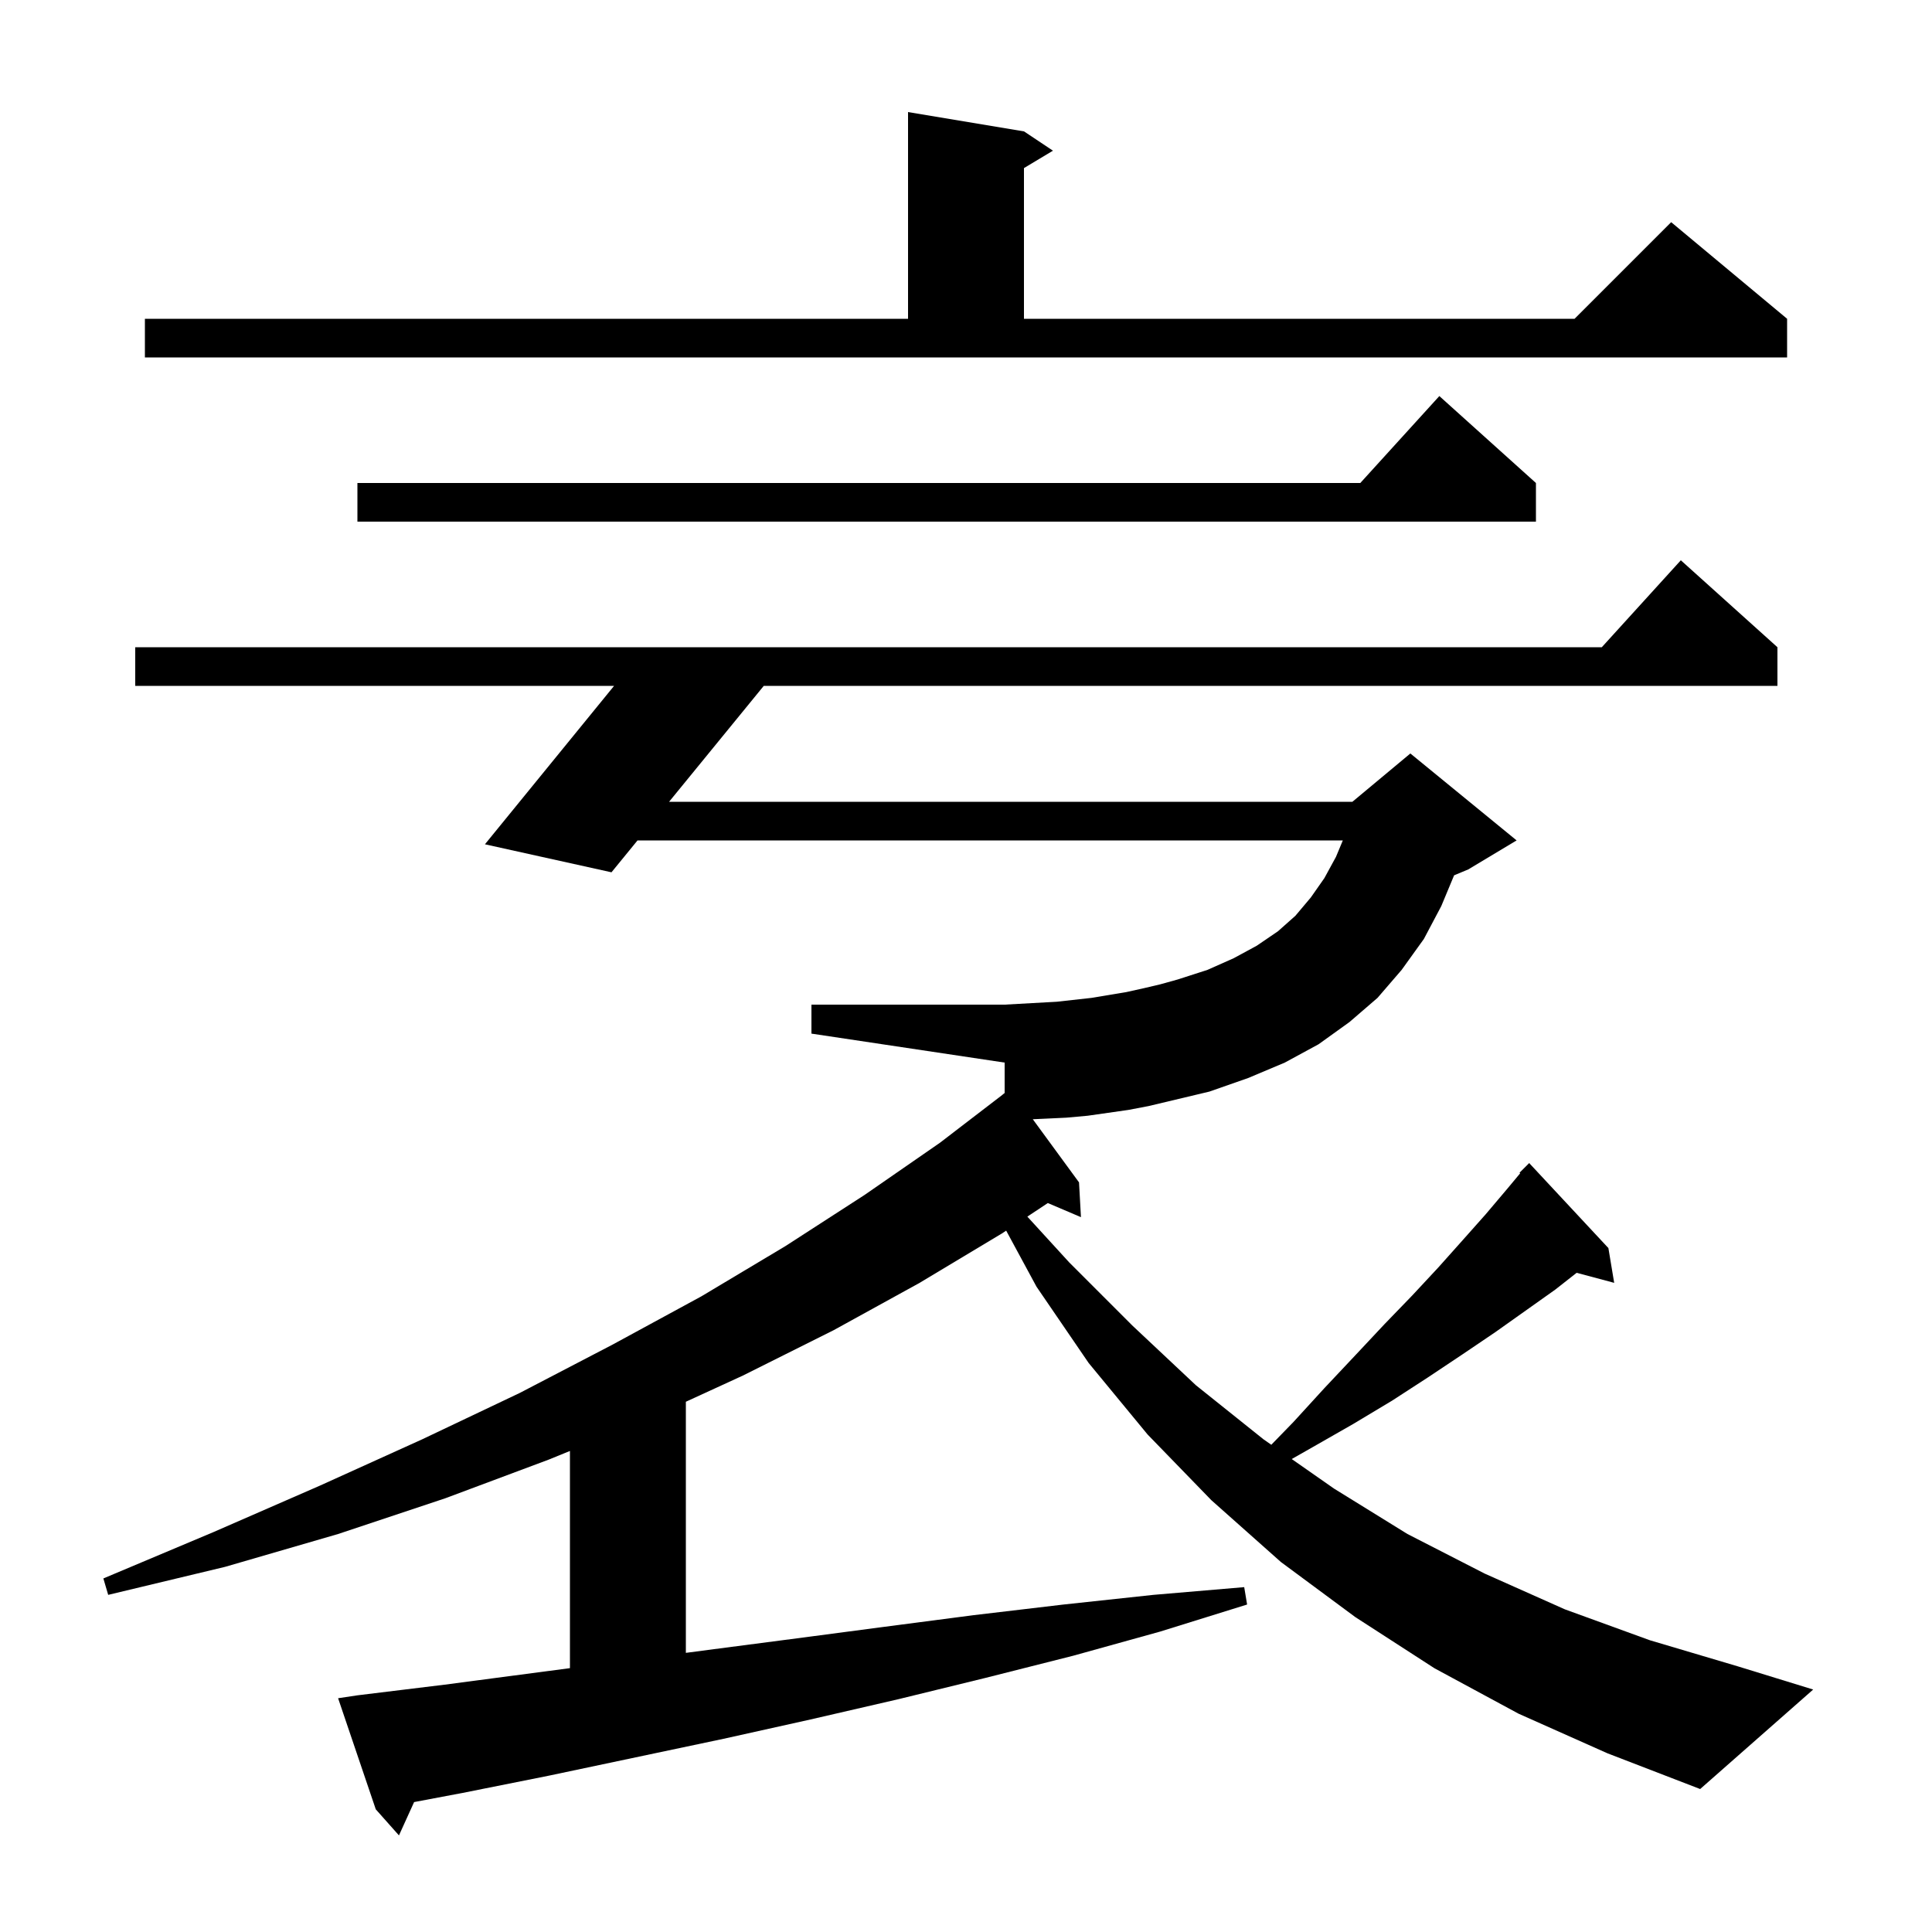 <svg xmlns="http://www.w3.org/2000/svg" xmlns:xlink="http://www.w3.org/1999/xlink" version="1.1" baseProfile="full" viewBox="0 0 200 200" width="200" height="200"><g fill="currentColor"><path d="M 116.8 114.9 L 112.6 115.5 L 110.4 115.7 L 108.3 115.8 L 106.915 115.863 L 111.7 122.4 L 111.9 126.0 L 108.471 124.539 L 106.351 125.944 L 110.7 130.7 L 117.2 137.2 L 123.8 143.4 L 130.8 149.0 L 131.604 149.562 L 133.9 147.2 L 137.1 143.7 L 140.3 140.3 L 143.3 137.1 L 146.2 134.1 L 148.9 131.2 L 151.4 128.4 L 153.8 125.7 L 156.0 123.1 L 157.368 121.458 L 157.3 121.4 L 158.3 120.4 L 166.5 129.2 L 167.1 132.8 L 163.215 131.759 L 161.0 133.5 L 154.8 137.9 L 151.4 140.2 L 147.8 142.6 L 144.1 145.0 L 140.1 147.4 L 135.9 149.8 L 133.719 151.039 L 138.1 154.1 L 145.7 158.8 L 153.7 162.9 L 162.0 166.6 L 170.8 169.8 L 179.9 172.5 L 187.7 174.9 L 176.0 185.2 L 166.4 181.5 L 157.2 177.4 L 148.5 172.7 L 140.3 167.4 L 132.6 161.7 L 125.4 155.3 L 118.8 148.5 L 112.7 141.1 L 107.3 133.2 L 104.159 127.396 L 103.7 127.7 L 95.2 132.8 L 86.3 137.7 L 76.9 142.4 L 71.0 145.109 L 71.0 171.103 L 73.3 170.8 L 82.5 169.6 L 91.6 168.4 L 100.8 167.2 L 110.1 166.1 L 119.4 165.1 L 128.8 164.3 L 129.1 166.1 L 120.1 168.9 L 111.1 171.4 L 102.0 173.7 L 93.0 175.9 L 83.9 178.0 L 74.9 180.0 L 56.9 183.8 L 47.9 185.6 L 42.868 186.55 L 41.3 190.0 L 38.9 187.3 L 35.0 175.8 L 37.0 175.5 L 46.0 174.4 L 59.0 172.686 L 59.0 150.203 L 56.8 151.1 L 46.1 155.1 L 35.0 158.8 L 23.3 162.2 L 11.2 165.1 L 10.7 163.4 L 22.1 158.6 L 33.1 153.8 L 43.7 149.0 L 53.8 144.2 L 63.4 139.2 L 72.6 134.2 L 81.3 129.0 L 89.5 123.7 L 97.3 118.3 L 103.807 113.308 L 103.8 113.3 L 104.0 113.15 L 104.0 110.0 L 84.0 107.0 L 84.0 104.0 L 104.0 104.0 L 109.4 103.7 L 113.0 103.3 L 116.6 102.7 L 118.4 102.3 L 120.1 101.9 L 121.9 101.4 L 125.0 100.4 L 127.7 99.2 L 130.1 97.9 L 132.3 96.4 L 134.1 94.8 L 135.7 92.9 L 137.1 90.9 L 138.3 88.7 L 139.008 87.0 L 65.996 87.0 L 63.3 90.3 L 50.2 87.4 L 63.57 71.0 L 14.0 71.0 L 14.0 67.0 L 165.818 67.0 L 174.0 58.0 L 184.0 67.0 L 184.0 71.0 L 79.066 71.0 L 69.263 83.0 L 140.0 83.0 L 146.0 78.0 L 157.0 87.0 L 152.0 90.0 L 150.528 90.613 L 149.2 93.8 L 147.4 97.2 L 145.1 100.4 L 142.6 103.3 L 139.7 105.8 L 136.5 108.1 L 133.0 110.0 L 129.2 111.6 L 125.2 113.0 L 118.9 114.5 Z M 159.0 50.0 L 159.0 54.0 L 37.0 54.0 L 37.0 50.0 L 140.818 50.0 L 149.0 41.0 Z M 15.0 33.0 L 94.0 33.0 L 94.0 11.6 L 106.0 13.6 L 109.0 15.6 L 106.0 17.4 L 106.0 33.0 L 163.0 33.0 L 173.0 23.0 L 185.0 33.0 L 185.0 37.0 L 15.0 37.0 Z "/></g></svg>
